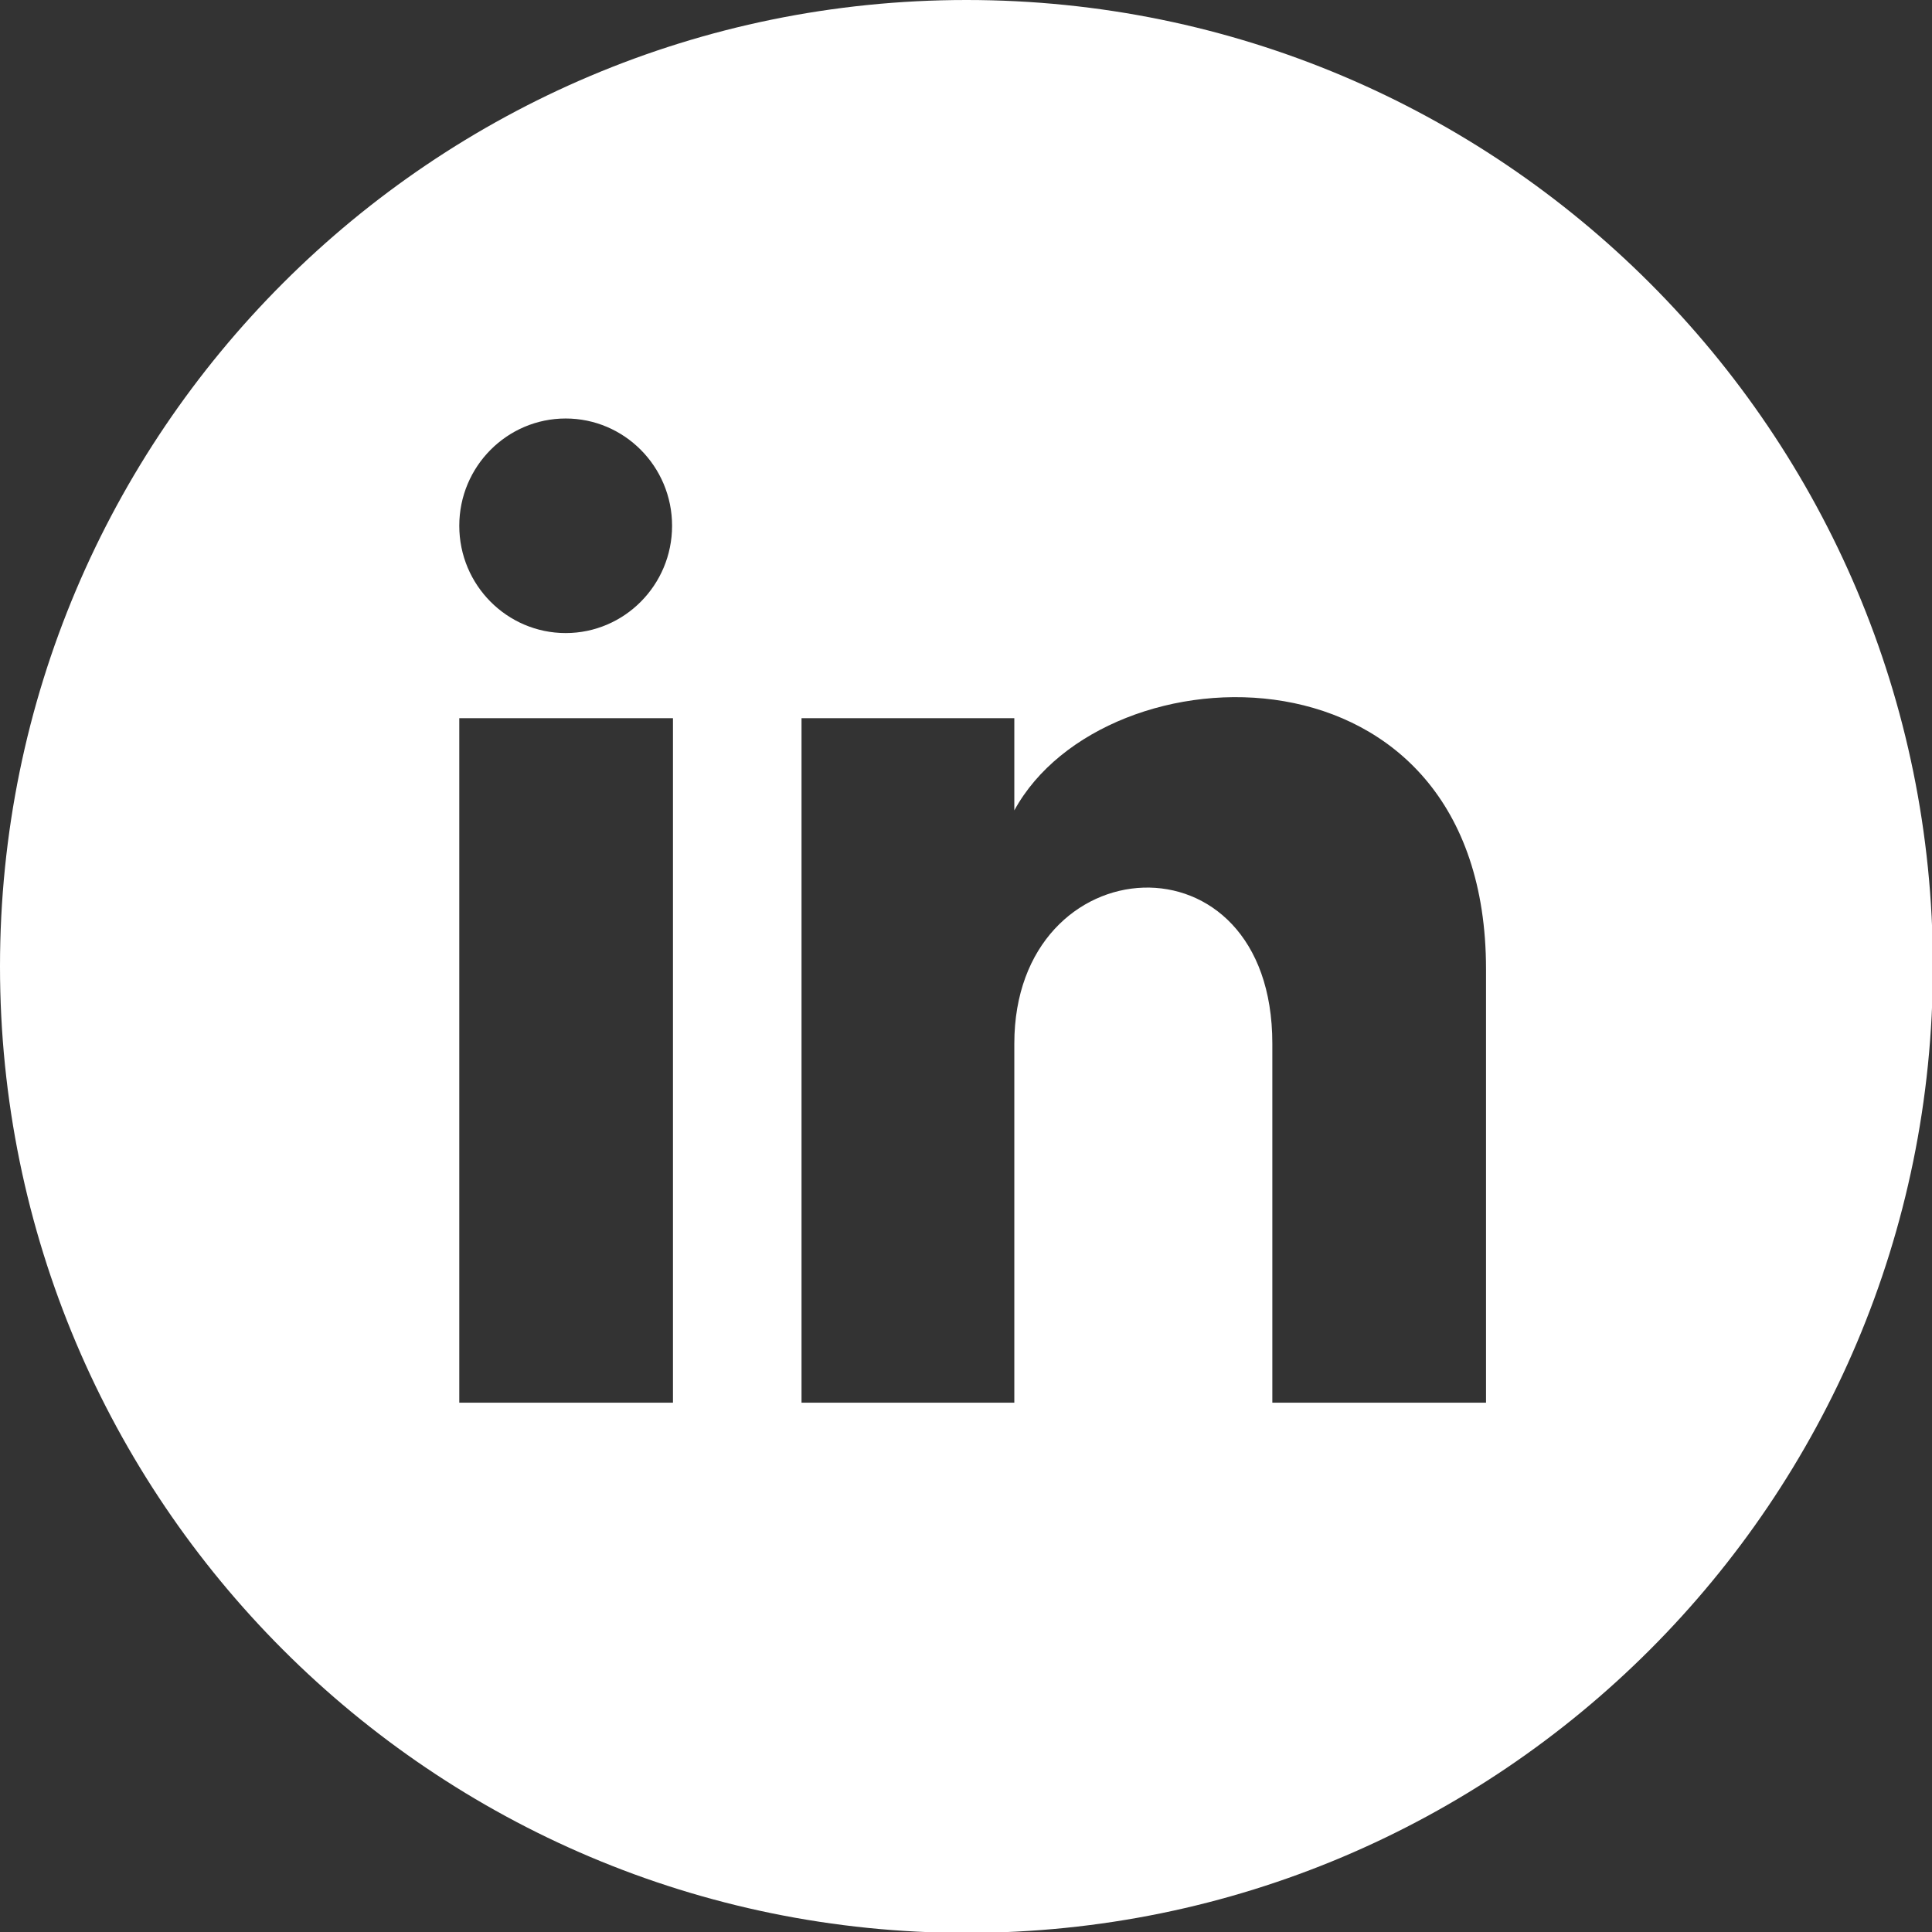<?xml version="1.0" encoding="UTF-8"?> <!-- Creator: CorelDRAW 2020 (64-Bit) --> <svg xmlns="http://www.w3.org/2000/svg" xmlns:xlink="http://www.w3.org/1999/xlink" xmlns:xodm="http://www.corel.com/coreldraw/odm/2003" xml:space="preserve" width="22.959mm" height="22.959mm" style="shape-rendering:geometricPrecision; text-rendering:geometricPrecision; image-rendering:optimizeQuality; fill-rule:evenodd; clip-rule:evenodd" viewBox="0 0 21.79 21.79"><rect x="0" y="0" width="21.79" height="21.79" fill="#333333" stroke="none"/> <defs> <style type="text/css"> <![CDATA[ .fil0 {fill:white} ]]> </style> </defs> <g id="Слой_x0020_1">  <path class="fil0" d="M10.9 0c6.02,0 10.9,4.88 10.9,10.9 0,6.02 -4.88,10.9 -10.9,10.9 -6.02,0 -10.9,-4.88 -10.9,-10.9 0,-6.02 4.88,-10.9 10.9,-10.9zm-3.32 5.93c0,0.67 -0.54,1.21 -1.2,1.21 -0.66,0 -1.2,-0.54 -1.2,-1.21 0,-0.67 0.54,-1.21 1.2,-1.21 0.66,0 1.2,0.54 1.2,1.21zm0.01 2.17l-2.41 0 0 7.72 2.41 0 0 -7.72zm3.85 0l-2.4 0 0 7.72 2.4 0 0 -4.05c0,-2.25 2.91,-2.44 2.91,0l0 4.05 2.41 0 0 -4.89c0,-3.8 -4.3,-3.66 -5.32,-1.79l0 -1.04 0 0z"></path> </g> </svg> 